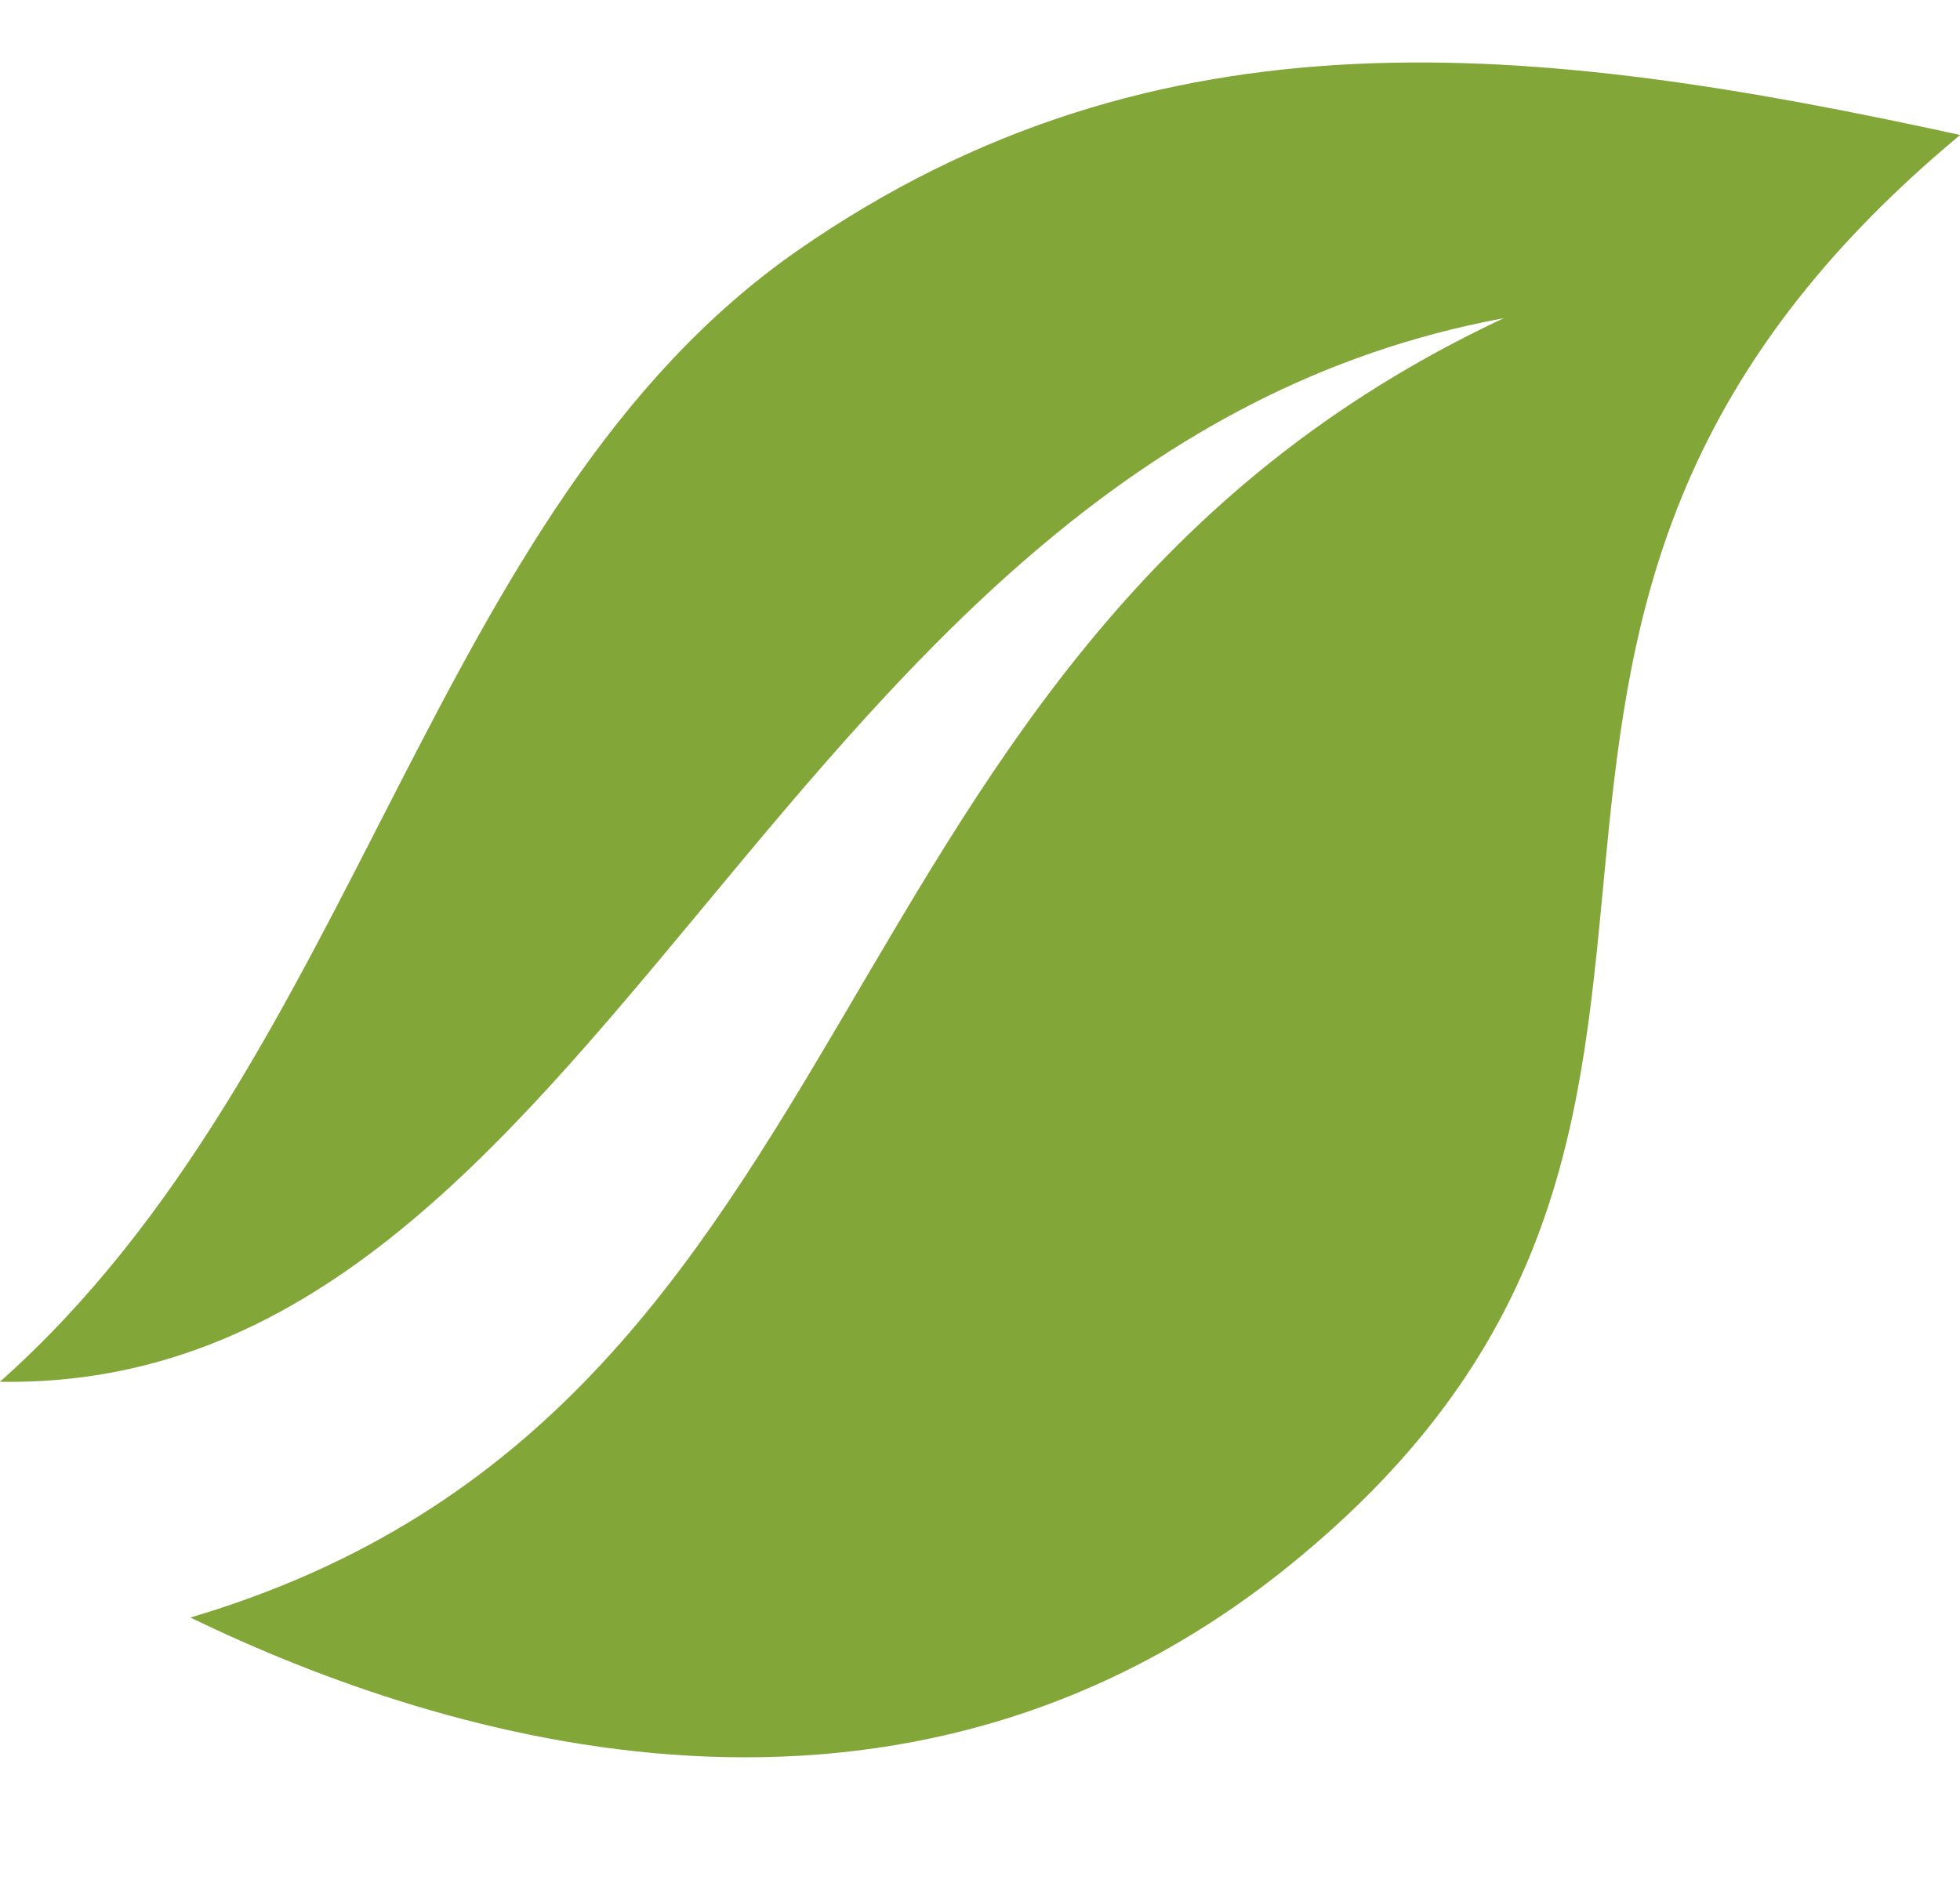 <?xml version="1.0" encoding="UTF-8"?><svg xmlns="http://www.w3.org/2000/svg" xmlns:xlink="http://www.w3.org/1999/xlink" height="321.9" preserveAspectRatio="xMidYMid meet" version="1.0" viewBox="44.8 56.8 335.6 321.9" width="335.6" zoomAndPan="magnify"><g id="change1_1"><path d="M 265.547 324.883 C 199.035 378.684 121.086 354.922 77.398 333.77 C 197.992 298.016 180.355 168.461 302.266 111.285 C 176.453 134.578 149.367 295.117 44.781 293.398 C 106.574 238.52 117.992 143.688 181.477 99.621 C 243.184 56.797 307.738 64.035 380.422 79.91 C 276.613 166.23 360.18 248.336 265.547 324.883" fill="#82a738"/></g></svg>